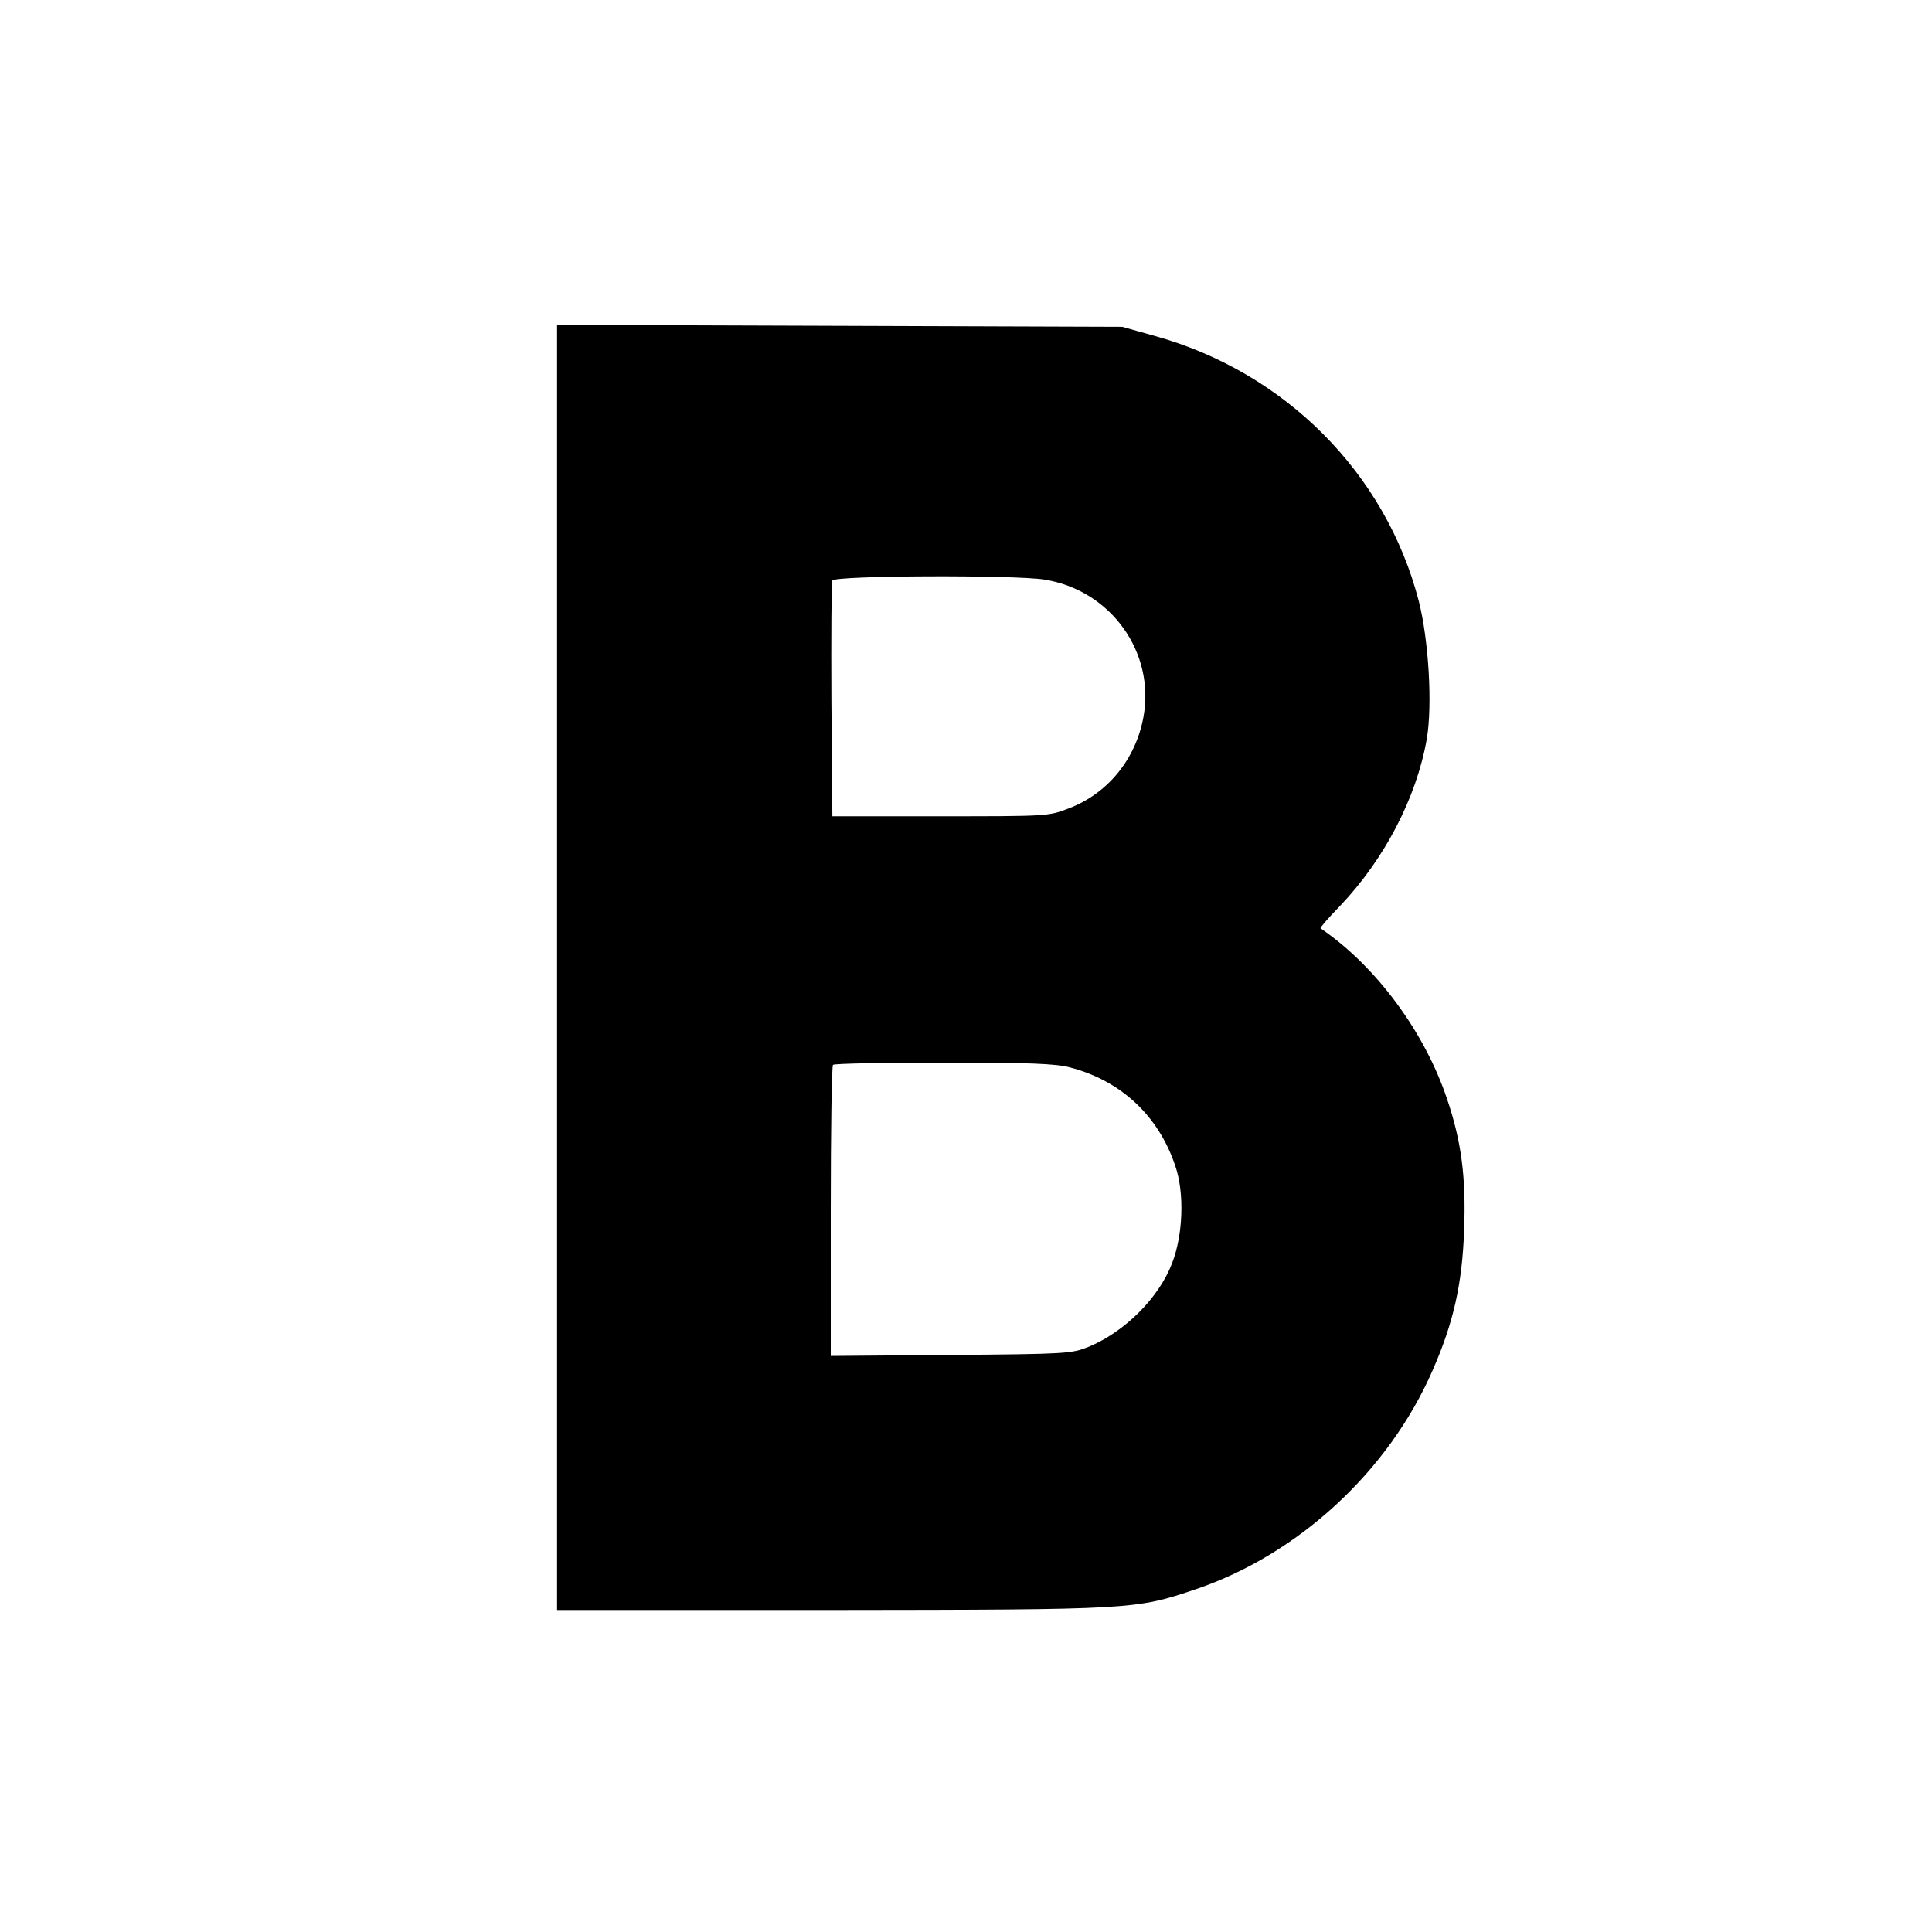 <svg version="1" xmlns="http://www.w3.org/2000/svg" width="800" height="800" viewBox="0 0 600 600"><path d="M173 300.5V500h85.3c93.8-.1 94.3-.1 113.2-6.5 31.8-10.8 59.8-36.7 73.4-67.9 6.5-14.8 9.2-26.8 9.8-43.6.6-16.3-.8-27.4-5.3-40.7-7-20.9-22.1-41.3-39.3-53-.2-.2 2.5-3.3 6.1-7 13.7-14.4 23.7-33.5 26.9-51.8 1.8-10.5.6-30.8-2.5-42.9-10.3-39.7-41.6-71.1-82.1-82.3l-10-2.8-87.7-.3-87.8-.3v199.6zM324.4 180c20.6 3.3 34.4 22.6 30.7 42.7-2.4 13.1-11.1 23.8-23.3 28.4-6.2 2.4-6.8 2.4-39.8 2.4h-33.5l-.3-36c-.1-19.8 0-36.6.3-37.2.6-1.6 56.7-1.8 65.9-.3zm7.9 151.5c15.8 4.1 27.5 15 32.7 30.6 2.9 8.4 2.4 21.5-1 30.2-4.1 10.8-14.8 21.4-26 26-5.3 2.1-6.8 2.2-42.7 2.5l-37.3.3v-44.9c0-24.7.3-45.2.7-45.5.3-.4 15.8-.7 34.3-.7 26.6 0 34.8.3 39.3 1.5z"/></svg>